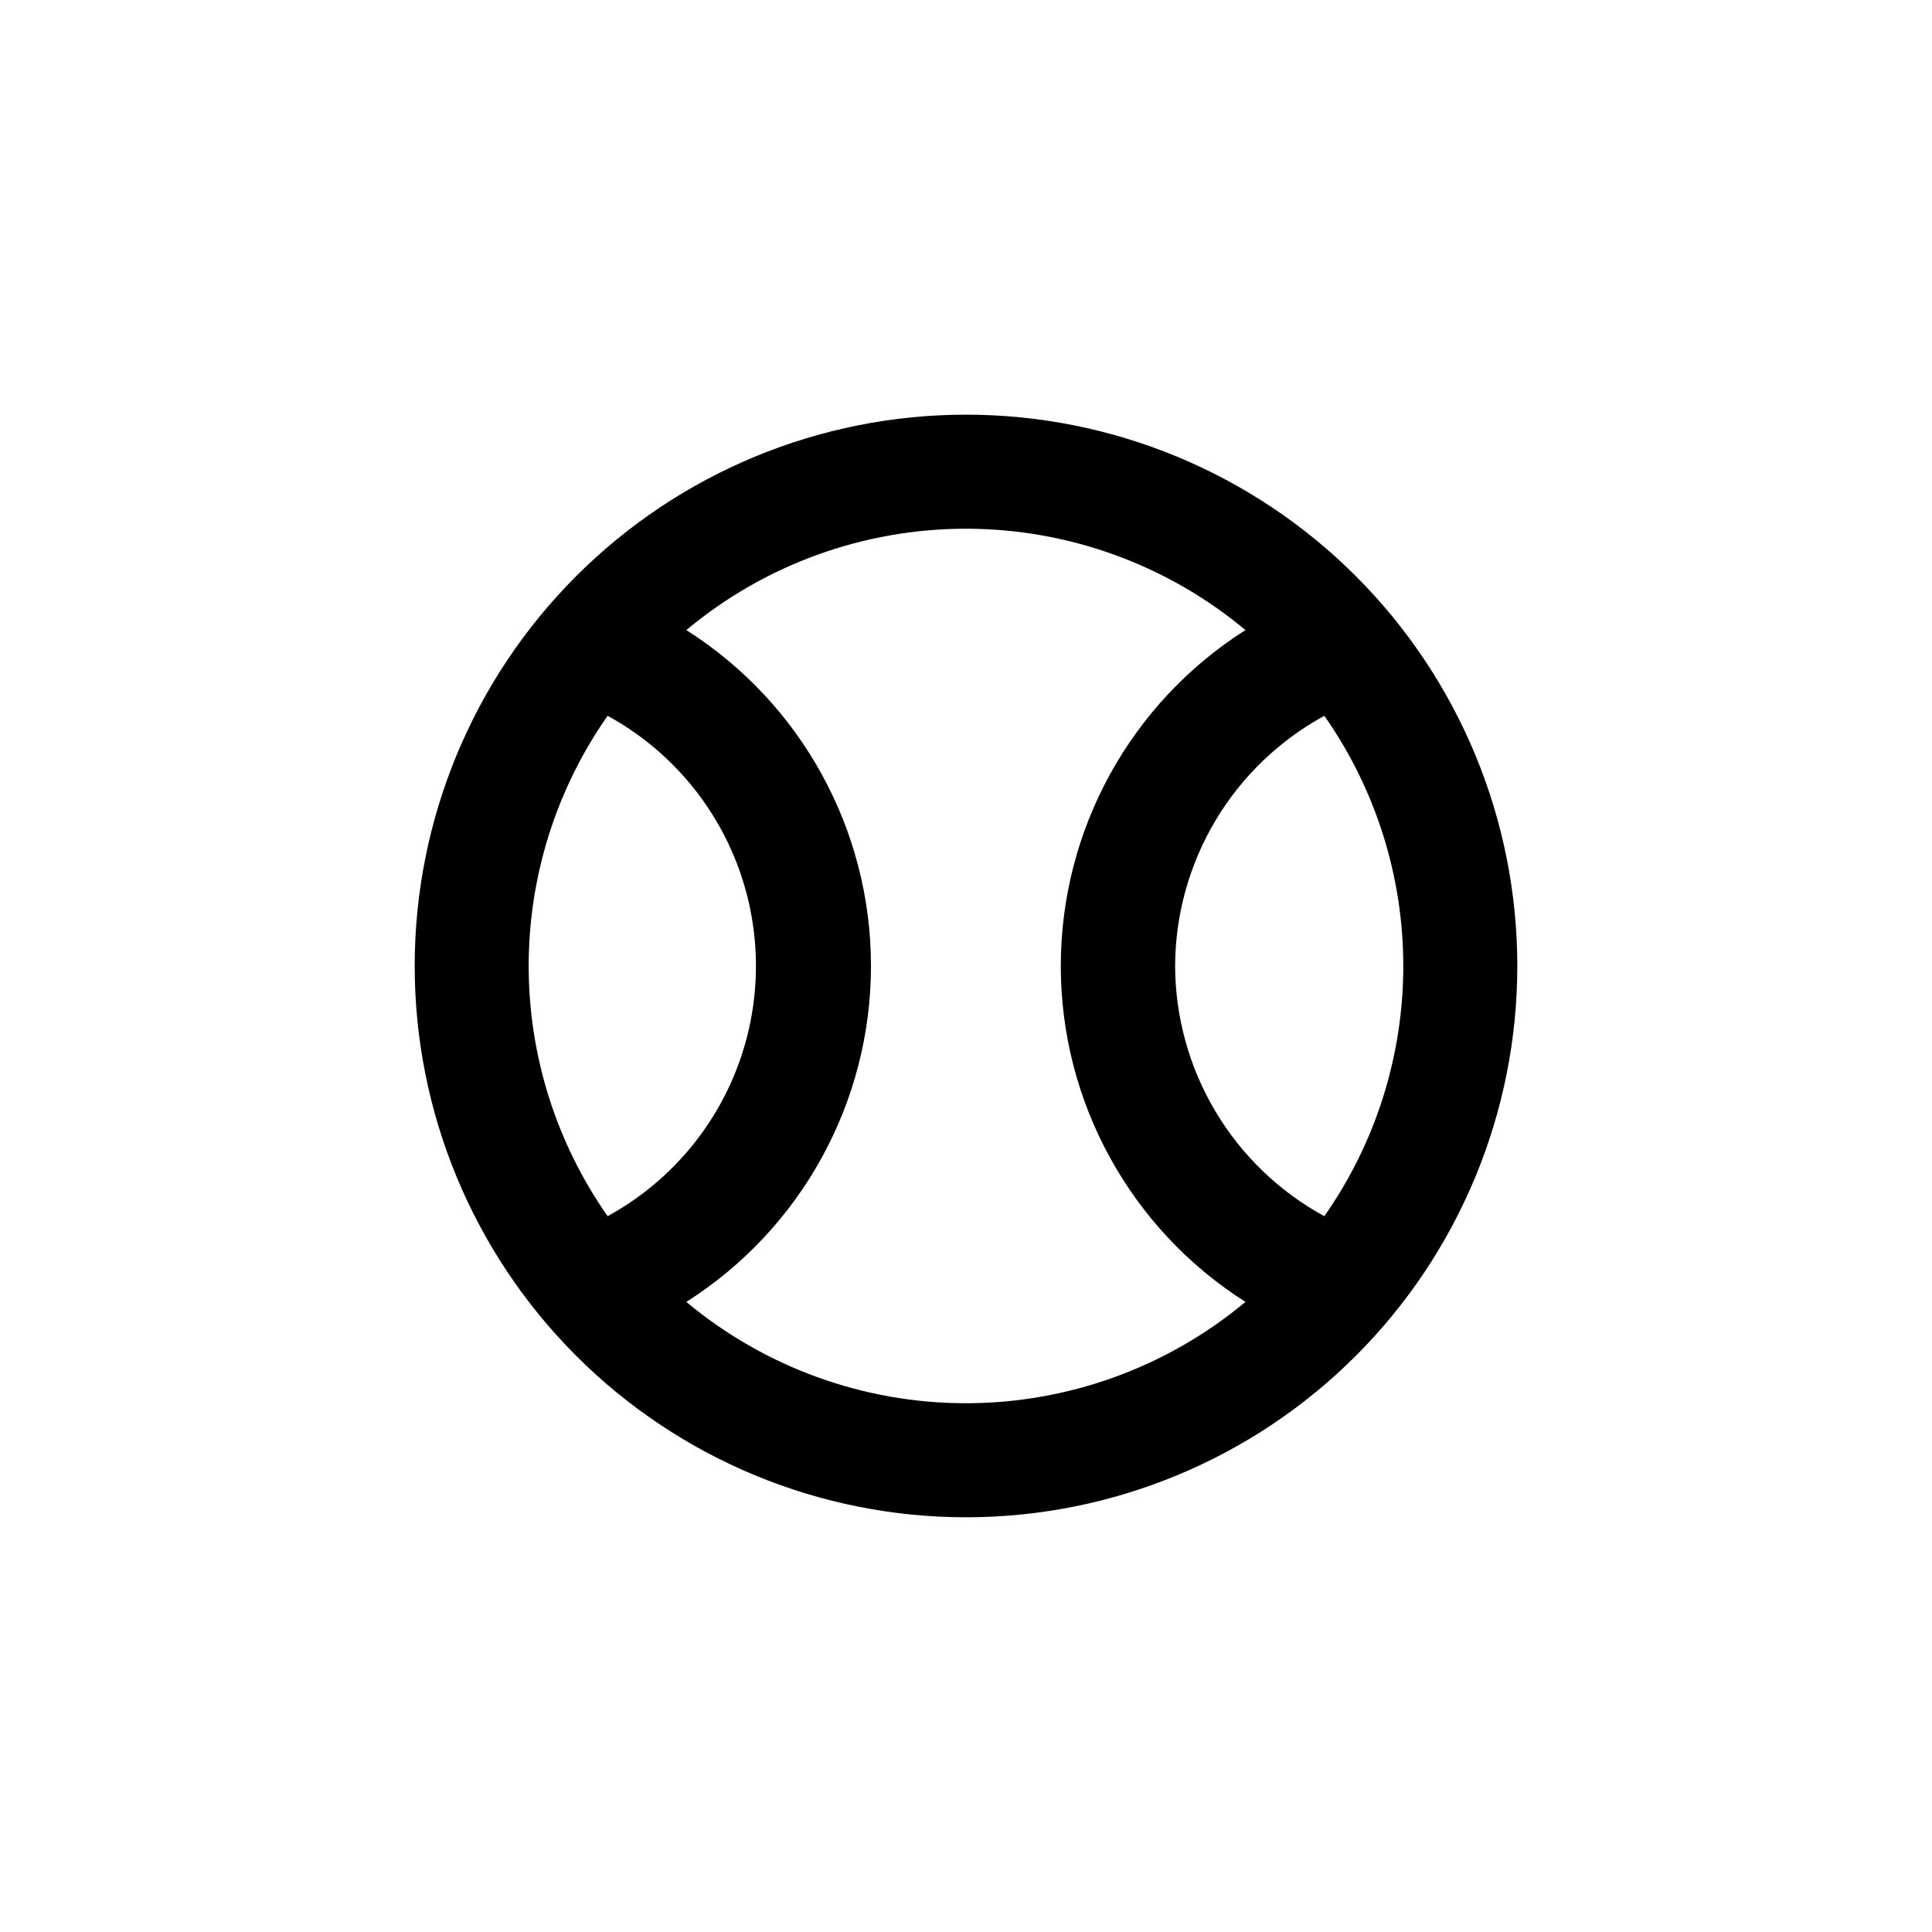 <?xml version="1.0" encoding="UTF-8"?>
<!-- Uploaded to: ICON Repo, www.svgrepo.com, Generator: ICON Repo Mixer Tools -->
<svg fill="#000000" width="800px" height="800px" version="1.1" viewBox="144 144 512 512" xmlns="http://www.w3.org/2000/svg">
 <path d="m400 253.89c-38.75 0-75.914 15.391-103.31 42.793-27.402 27.398-42.793 64.562-42.793 103.31 0 38.746 15.391 75.91 42.793 103.31 27.398 27.402 64.562 42.793 103.31 42.793 38.746 0 75.91-15.391 103.31-42.793 27.402-27.398 42.793-64.562 42.793-103.31 0-38.75-15.391-75.914-42.793-103.31-27.398-27.402-64.562-42.793-103.31-42.793zm55.418 146.11c0.051-13.582 3.746-26.898 10.703-38.562 6.957-11.664 16.922-21.242 28.844-27.742 13.617 19.43 20.922 42.578 20.922 66.305 0 23.723-7.305 46.871-20.922 66.301-11.922-6.496-21.887-16.078-28.844-27.742-6.957-11.664-10.652-24.98-10.703-38.559zm-150.39-66.305c15.938 8.719 28.203 22.887 34.547 39.91 6.344 17.023 6.344 35.762 0 52.785s-18.609 31.191-34.547 39.91c-13.617-19.43-20.922-42.578-20.922-66.301 0-23.727 7.305-46.875 20.922-66.305zm20.859 155.32-0.004 0.004c30.473-19.348 48.934-52.934 48.934-89.023 0-36.094-18.461-69.68-48.934-89.023 20.789-17.352 47.008-26.855 74.086-26.855s53.297 9.504 74.086 26.855c-30.473 19.344-48.934 52.93-48.934 89.023 0 36.09 18.461 69.676 48.934 89.023-20.789 17.348-47.008 26.852-74.086 26.852s-53.297-9.504-74.086-26.852z"/>
</svg>